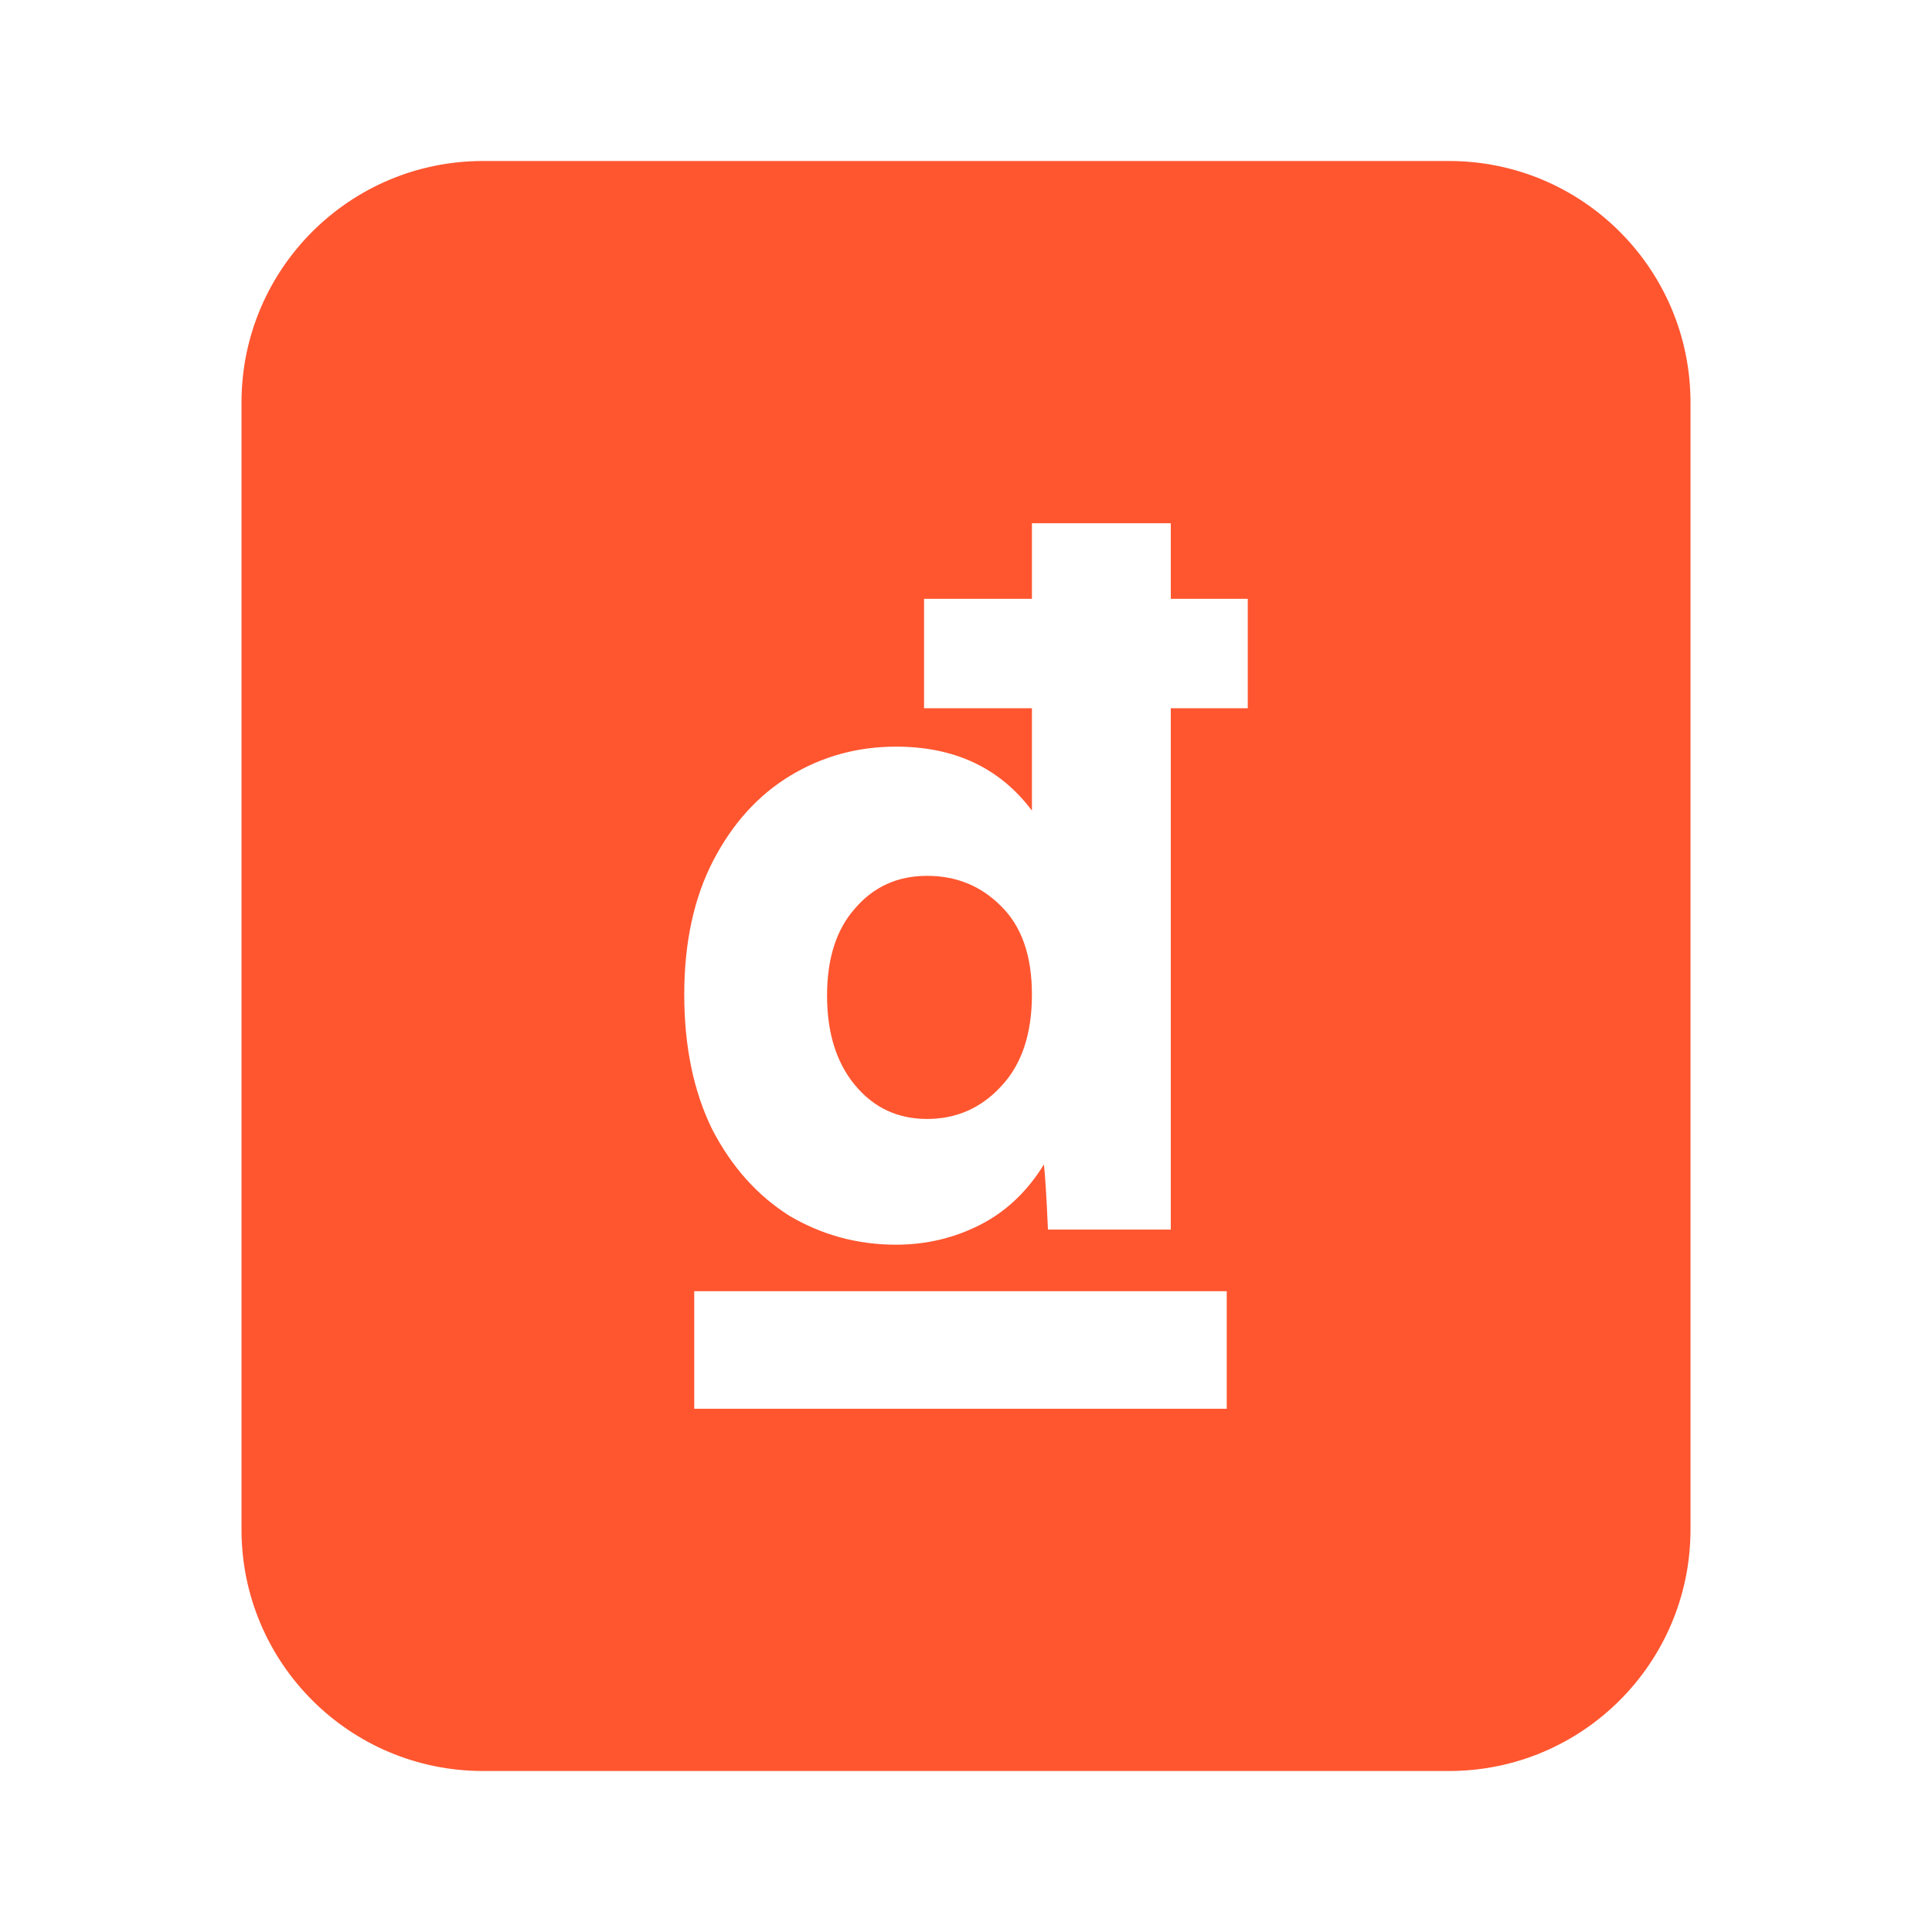 <svg width="24" height="24" viewBox="0 0 24 24" fill="none" xmlns="http://www.w3.org/2000/svg">
<mask id="mask0_4881_90709" style="mask-type:alpha" maskUnits="userSpaceOnUse" x="0" y="0" width="24" height="24">
<rect width="24" height="24" fill="#D9D9D9"/>
</mask>
<g mask="url(#mask0_4881_90709)">
<path d="M18 2C19.657 2 21 3.343 21 5V19C21 20.657 19.657 22 18 22H6C4.343 22 3 20.657 3 19V5C3 3.343 4.343 2 6 2H18ZM8.624 16.04V17.5H15.239V16.04H8.624ZM12.819 6.5V7.439H11.479V8.798H12.819V10.07C12.422 9.54 11.859 9.275 11.131 9.275C10.651 9.275 10.213 9.396 9.815 9.637C9.418 9.878 9.1 10.229 8.86 10.691C8.62 11.154 8.5 11.709 8.5 12.354C8.5 13 8.616 13.559 8.848 14.031C9.088 14.493 9.406 14.85 9.803 15.101C10.208 15.341 10.651 15.462 11.131 15.462C11.503 15.462 11.851 15.38 12.174 15.216C12.496 15.052 12.761 14.802 12.968 14.465C12.984 14.61 13.001 14.88 13.018 15.274H14.544V8.798H15.5V7.439H14.544V6.5H12.819ZM11.516 10.88C11.88 10.88 12.186 11.005 12.435 11.256C12.691 11.506 12.819 11.873 12.819 12.354C12.819 12.846 12.691 13.226 12.435 13.496C12.186 13.766 11.88 13.9 11.516 13.9C11.152 13.9 10.854 13.761 10.622 13.481C10.39 13.202 10.274 12.831 10.274 12.368C10.274 11.906 10.39 11.544 10.622 11.284C10.854 11.014 11.152 10.88 11.516 10.88Z" fill="#FF5630"/>
</g>
</svg>
